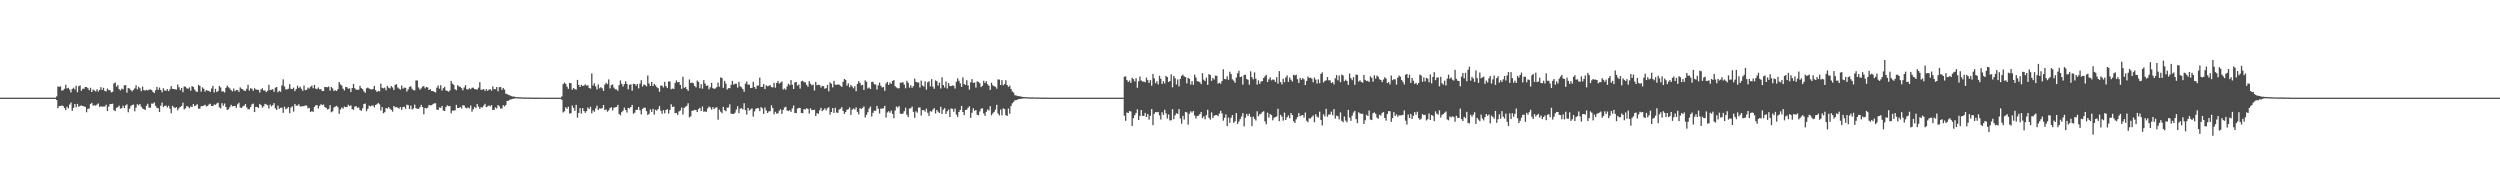 <?xml version="1.0" encoding="UTF-8"?>
<svg xmlns="http://www.w3.org/2000/svg" width="1920" height="150">
  <path d="M0 75.000h1v1.000H0zM1 75.000h1v1.000H1zM2 75.000h1v1.000H2zM3 75.000h1v1.000H3zM4 75.000h1v1.000H4zM5 75.000h1v1.000H5zM6 75.000h1v1.000H6zM7 75.000h1v1.000H7zM8 75.000h1v1.000H8zM9 75.000h1v1.000H9zM10 75.000h1v1.000H10zM11 75.000h1v1.000H11zM12 75.000h1v1.000H12zM13 75.000h1v1.000H13zM14 75.000h1v1.000H14zM15 75.000h1v1.000H15zM16 75.000h1v1.000H16zM17 75.000h1v1.000H17zM18 75.000h1v1.000H18zM19 75.000h1v1.000H19zM20 75.000h1v1.000H20zM21 75.000h1v1.000H21zM22 75.000h1v1.000H22zM23 75.000h1v1.000H23zM24 75.000h1v1.000H24zM25 75.000h1v1.000H25zM26 75.000h1v1.000H26zM27 75.000h1v1.000H27zM28 75.000h1v1.000H28zM29 75.000h1v1.000H29zM30 75.000h1v1.000H30zM31 75.000h1v1.000H31zM32 75.000h1v1.000H32zM33 75.000h1v1.000H33zM34 75.000h1v1.000H34zM35 75.000h1v1.000H35zM36 75.000h1v1.000H36zM37 75.000h1v1.000H37zM38 75.000h1v1.000H38zM39 75.000h1v1.000H39zM40 75.000h1v1.000H40zM41 75.000h1v1.000H41zM42 75.000h1v1.000H42zM43 74.010h1v2.863H43zM44 66.371h1v16.711H44zM45 66.740h1v14.779H45zM46 66.307h1v15.059H46zM47 69.572h1v11.412H47zM48 69.349h1v12.006H48zM49 68.152h1v14.864H49zM50 65.071h1v19.460H50zM51 67.872h1v14.096H51zM52 67.432h1v15.828H52zM53 68.801h1v11.496H53zM54 70.974h1v7.745H54zM55 68.304h1v16.843H55zM56 67.307h1v15.574H56zM57 68.690h1v11.177H57zM58 65.903h1v16.415H58zM59 70.795h1v8.970H59zM60 66.237h1v15.768H60zM61 65.607h1v15.693H61zM62 69.733h1v11.244H62zM63 68.217h1v13.263H63zM64 68.157h1v13.526H64zM65 66.798h1v15.294H65zM66 66.882h1v19.361H66zM67 67.756h1v15.872H67zM68 69.255h1v14.087H68zM69 67.390h1v12.540H69zM70 70.585h1v8.407H70zM71 68.747h1v12.471H71zM72 69.443h1v11.366H72zM73 70.220h1v10.979H73zM74 68.577h1v11.725H74zM75 70.313h1v9.131H75zM76 69.145h1v12.942H76zM77 66.921h1v14.687H77zM78 69.043h1v12.861H78zM79 67.450h1v14.345H79zM80 69.772h1v12.045H80zM81 70.185h1v10.248H81zM82 67.992h1v17.296H82zM83 69.165h1v12.689H83zM84 69.291h1v10.662H84zM85 70.900h1v8.961H85zM86 70.490h1v9.186H86zM87 64.112h1v20.526H87zM88 63.331h1v22.017H88zM89 66.538h1v16.251H89zM90 65.390h1v16.925H90zM91 68.476h1v12.643H91zM92 69.449h1v14.005H92zM93 68.062h1v15.058H93zM94 68.582h1v12.577H94zM95 65.547h1v17.419H95zM96 65.373h1v15.612H96zM97 71.165h1v9.032H97zM98 67.655h1v18.583H98zM99 67.979h1v15.527H99zM100 69.152h1v12.432H100zM101 70.179h1v10.439H101zM102 68.979h1v11.282H102zM103 67.829h1v17.689H103zM104 65.504h1v17.117H104zM105 68.613h1v11.427H105zM106 66.615h1v14.324H106zM107 67.810h1v12.047H107zM108 70.046h1v11.899H108zM109 66.532h1v16.802H109zM110 69.166h1v14.667H110zM111 69.573h1v14.977H111zM112 68.957h1v12.294H112zM113 69.523h1v10.183H113zM114 68.804h1v13.983H114zM115 68.636h1v14.019H115zM116 69.166h1v10.355H116zM117 70.545h1v9.075H117zM118 71.440h1v7.182H118zM119 69.280h1v11.975H119zM120 66.746h1v16.071H120zM121 68.987h1v14.174H121zM122 67.248h1v18.767H122zM123 69.138h1v12.073H123zM124 70.862h1v7.951H124zM125 67.809h1v14.406H125zM126 69.463h1v11.831H126zM127 69.720h1v11.337H127zM128 68.450h1v14.104H128zM129 69.988h1v11.199H129zM130 68.566h1v14.892H130zM131 66.147h1v20.827H131zM132 68.179h1v13.095H132zM133 68.354h1v14.024H133zM134 68.544h1v14.510H134zM135 68.800h1v13.491H135zM136 64.941h1v19.780H136zM137 67.038h1v16.078H137zM138 69.198h1v12.871H138zM139 67.470h1v13.927H139zM140 70.803h1v8.059H140zM141 66.371h1v17.706H141zM142 66.628h1v16.499H142zM143 67.847h1v13.547H143zM144 68.164h1v13.738H144zM145 67.100h1v16.049H145zM146 69.645h1v12.111H146zM147 66.146h1v16.074H147zM148 66.764h1v13.183H148zM149 68.699h1v12.827H149zM150 70.188h1v10.700H150zM151 70.562h1v9.444H151zM152 65.104h1v18.466H152zM153 65.983h1v17.433H153zM154 70.327h1v11.166H154zM155 67.046h1v14.538H155zM156 68.158h1v12.966H156zM157 70.340h1v10.128H157zM158 69.158h1v12.591H158zM159 69.618h1v11.719H159zM160 69.843h1v10.382H160zM161 70.610h1v9.034H161zM162 68.015h1v13.366H162zM163 65.950h1v15.509H163zM164 70.958h1v9.269H164zM165 68.195h1v12.293H165zM166 70.688h1v8.821H166zM167 69.857h1v8.980H167zM168 66.077h1v16.356H168zM169 67.198h1v16.094H169zM170 70.285h1v8.954H170zM171 70.131h1v11.083H171zM172 71.016h1v8.481H172zM173 67.497h1v14.605H173zM174 65.789h1v18.644H174zM175 66.988h1v16.909H175zM176 67.894h1v14.445H176zM177 69.174h1v11.288H177zM178 70.162h1v11.586H178zM179 67.964h1v13.453H179zM180 70.036h1v11.320H180zM181 69.133h1v13.677H181zM182 69.174h1v10.969H182zM183 70.569h1v8.343H183zM184 67.056h1v15.539H184zM185 68.074h1v14.856H185zM186 68.676h1v13.036H186zM187 69.561h1v11.655H187zM188 69.849h1v10.098H188zM189 68.160h1v14.306H189zM190 65.098h1v18.797H190zM191 69.504h1v14.388H191zM192 67.739h1v14.452H192zM193 68.190h1v11.914H193zM194 69.717h1v9.862H194zM195 67.761h1v18.285H195zM196 68.678h1v13.463H196zM197 68.920h1v13.218H197zM198 69.085h1v13.807H198zM199 71.069h1v8.746H199zM200 68.683h1v12.013H200zM201 67.808h1v14.831H201zM202 69.487h1v12.181H202zM203 69.461h1v10.309H203zM204 70.768h1v9.454H204zM205 69.732h1v11.037H205zM206 65.136h1v18.239H206zM207 69.160h1v11.193H207zM208 68.874h1v12.825H208zM209 68.445h1v12.318H209zM210 70.523h1v8.708H210zM211 67.330h1v15.929H211zM212 66.825h1v17.580H212zM213 70.868h1v10.292H213zM214 69.744h1v13.834H214zM215 70.491h1v12.300H215zM216 65.599h1v17.099H216zM217 60.930h1v25.704H217zM218 66.380h1v15.548H218zM219 68.600h1v15.307H219zM220 68.664h1v14.606H220zM221 68.152h1v14.048H221zM222 64.600h1v22.264H222zM223 68.131h1v14.468H223zM224 68.419h1v13.248H224zM225 67.295h1v18.435H225zM226 70.009h1v9.818H226zM227 68.419h1v12.750H227zM228 65.780h1v15.379H228zM229 67.656h1v12.438H229zM230 66.545h1v15.209H230zM231 68.170h1v13.546H231zM232 69.717h1v11.916H232zM233 65.719h1v15.738H233zM234 69.224h1v11.759H234zM235 68.979h1v12.110H235zM236 67.254h1v15.973H236zM237 68.063h1v14.738H237zM238 66.649h1v19.436H238zM239 65.746h1v19.625H239zM240 67.735h1v18.193H240zM241 65.181h1v16.923H241zM242 68.047h1v12.826H242zM243 68.476h1v12.259H243zM244 67.186h1v16.169H244zM245 68.604h1v12.749H245zM246 68.396h1v11.610H246zM247 69.954h1v10.756H247zM248 69.814h1v10.460H248zM249 66.698h1v15.575H249zM250 66.889h1v15.912H250zM251 66.999h1v17.120H251zM252 66.420h1v17.203H252zM253 69.646h1v11.146H253zM254 66.793h1v19.414H254zM255 67.949h1v17.534H255zM256 69.945h1v12.632H256zM257 69.280h1v12.598H257zM258 69.868h1v11.410H258zM259 68.517h1v13.798H259zM260 62.984h1v24.423H260zM261 64.794h1v19.314H261zM262 65.679h1v16.933H262zM263 68.136h1v15.292H263zM264 69.452h1v12.356H264zM265 66.756h1v15.587H265zM266 67.005h1v15.163H266zM267 68.160h1v12.270H267zM268 67.819h1v13.715H268zM269 70.723h1v10.157H269zM270 67.584h1v16.246H270zM271 64.452h1v19.881H271zM272 67.752h1v14.095H272zM273 68.795h1v12.708H273zM274 68.981h1v13.808H274zM275 68.861h1v13.686H275zM276 65.917h1v18.461H276zM277 67.681h1v17.498H277zM278 68.429h1v14.844H278zM279 70.157h1v9.779H279zM280 71.256h1v8.240H280zM281 67.836h1v17.546H281zM282 67.230h1v16.386H282zM283 67.998h1v13.138H283zM284 68.506h1v13.259H284zM285 68.759h1v12.363H285zM286 68.332h1v12.736H286zM287 65.985h1v16.487H287zM288 69.239h1v11.335H288zM289 70.587h1v9.478H289zM290 69.764h1v9.280H290zM291 70.136h1v9.970H291zM292 64.255h1v20.571H292zM293 67.433h1v14.796H293zM294 67.864h1v19.127H294zM295 67.277h1v18.906H295zM296 69.334h1v13.643H296zM297 65.931h1v17.421H297zM298 67.306h1v14.977H298zM299 67.913h1v15.655H299zM300 66.091h1v18.288H300zM301 67.182h1v18.554H301zM302 69.174h1v12.213H302zM303 65.195h1v17.173H303zM304 64.648h1v17.641H304zM305 67.249h1v15.419H305zM306 68.120h1v15.339H306zM307 68.823h1v13.395H307zM308 65.670h1v18.733H308zM309 68.093h1v14.175H309zM310 67.273h1v14.679H310zM311 67.437h1v16.052H311zM312 70.317h1v10.061H312zM313 68.633h1v12.184H313zM314 66.776h1v17.010H314zM315 66.258h1v14.823H315zM316 68.213h1v15.882H316zM317 69.289h1v14.018H317zM318 69.366h1v10.954H318zM319 61.732h1v21.308H319zM320 61.801h1v21.800H320zM321 67.154h1v16.381H321zM322 68.825h1v13.560H322zM323 67.912h1v12.650H323zM324 66.499h1v15.743H324zM325 66.115h1v21.642H325zM326 67.796h1v15.095H326zM327 66.789h1v16.467H327zM328 67.156h1v15.511H328zM329 69.141h1v11.501H329zM330 68.472h1v12.455H330zM331 69.868h1v10.919H331zM332 69.873h1v10.128H332zM333 70.488h1v8.849H333zM334 71.036h1v8.302H334zM335 67.350h1v16.809H335zM336 65.711h1v18.760H336zM337 68.116h1v14.350H337zM338 65.429h1v17.459H338zM339 69.513h1v11.882H339zM340 67.674h1v17.212H340zM341 66.665h1v18.566H341zM342 69.356h1v12.947H342zM343 69.857h1v11.020H343zM344 70.377h1v11.111H344zM345 69.489h1v11.942H345zM346 62.174h1v24.836H346zM347 64.207h1v20.797H347zM348 65.127h1v19.886H348zM349 68.480h1v16.200H349zM350 69.312h1v11.246H350zM351 65.452h1v17.509H351zM352 66.432h1v16.525H352zM353 66.558h1v15.524H353zM354 67.674h1v15.681H354zM355 69.389h1v11.387H355zM356 67.189h1v13.855H356zM357 65.370h1v17.330H357zM358 68.444h1v14.810H358zM359 68.755h1v13.801H359zM360 67.751h1v15.476H360zM361 68.504h1v12.544H361zM362 67.397h1v18.362H362zM363 67.340h1v16.572H363zM364 68.380h1v13.728H364zM365 68.502h1v14.572H365zM366 68.856h1v11.092H366zM367 67.351h1v14.572H367zM368 63.103h1v20.463H368zM369 68.984h1v13.316H369zM370 68.839h1v13.822H370zM371 68.360h1v12.770H371zM372 69.825h1v9.919H372zM373 68.460h1v13.811H373zM374 69.699h1v11.992H374zM375 68.801h1v12.248H375zM376 68.530h1v13.109H376zM377 69.609h1v11.097H377zM378 66.355h1v18.065H378zM379 68.491h1v15.881H379zM380 68.461h1v14.025H380zM381 66.829h1v16.457H381zM382 70.081h1v10.567H382zM383 66.955h1v14.725H383zM384 66.809h1v16.584H384zM385 68.960h1v14.357H385zM386 67.590h1v13.185H386zM387 68.824h1v12.924H387zM388 71.936h1v8.718H388zM389 72.234h1v5.261H389zM390 72.948h1v4.402H390zM391 73.141h1v3.458H391zM392 73.690h1v2.717H392zM393 74.130h1v1.867H393zM394 74.106h1v1.738H394zM395 74.336h1v1.217H395zM396 74.638h1v1.000H396zM397 74.598h1v1.000H397zM398 74.665h1v1.000H398zM399 74.714h1v1.000H399zM400 74.765h1v1.000H400zM401 74.832h1v1.000H401zM402 74.866h1v1.000H402zM403 74.864h1v1.000H403zM404 74.885h1v1.000H404zM405 74.902h1v1.000H405zM406 74.930h1v1.000H406zM407 74.926h1v1.000H407zM408 74.952h1v1.000H408zM409 74.961h1v1.000H409zM410 74.959h1v1.000H410zM411 74.968h1v1.000H411zM412 74.976h1v1.000H412zM413 74.978h1v1.000H413zM414 74.980h1v1.000H414zM415 74.984h1v1.000H415zM416 74.987h1v1.000H416zM417 74.988h1v1.000H417zM418 74.993h1v1.000H418zM419 74.994h1v1.000H419zM420 74.994h1v1.000H420zM421 74.994h1v1.000H421zM422 74.995h1v1.000H422zM423 74.997h1v1.000H423zM424 74.997h1v1.000H424zM425 74.998h1v1.000H425zM426 74.998h1v1.000H426zM427 74.998h1v1.000H427zM428 74.998h1v1.000H428zM429 74.999h1v1.000H429zM430 74.999h1v1.000H430zM431 73.996h1v2.636H431zM432 64.678h1v21.714H432zM433 63.422h1v22.096H433zM434 64.342h1v18.099H434zM435 66.631h1v16.929H435zM436 68.186h1v13.750H436zM437 63.757h1v23.505H437zM438 63.930h1v23.009H438zM439 68.901h1v12.130H439zM440 67.598h1v15.271H440zM441 68.431h1v16.648H441zM442 68.870h1v11.655H442zM443 61.334h1v29.011H443zM444 65.220h1v21.508H444zM445 66.821h1v16.239H445zM446 65.103h1v22.118H446zM447 66.121h1v16.882H447zM448 65.677h1v19.580H448zM449 64.805h1v21.849H449zM450 65.759h1v19.570H450zM451 65.449h1v17.135H451zM452 67.538h1v16.153H452zM453 68.057h1v13.985H453zM454 56.369h1v30.679H454zM455 65.689h1v19.116H455zM456 63.925h1v21.941H456zM457 66.354h1v16.934H457zM458 68.713h1v12.408H458zM459 64.766h1v19.677H459zM460 67.822h1v15.404H460zM461 66.934h1v16.535H461zM462 67.863h1v15.240H462zM463 69.784h1v10.839H463zM464 64.954h1v19.523H464zM465 63.586h1v20.514H465zM466 64.622h1v21.121H466zM467 60.959h1v23.875H467zM468 67.887h1v15.178H468zM469 65.370h1v16.960H469zM470 64.845h1v20.007H470zM471 67.280h1v15.437H471zM472 68.574h1v13.882H472zM473 68.655h1v13.497H473zM474 69.735h1v10.805H474zM475 65.357h1v22.169H475zM476 61.746h1v26.815H476zM477 64.350h1v21.772H477zM478 66.467h1v18.588H478zM479 64.597h1v18.045H479zM480 62.397h1v22.082H480zM481 64.454h1v21.986H481zM482 68.583h1v14.257H482zM483 65.116h1v18.180H483zM484 64.770h1v17.455H484zM485 69.637h1v10.953H485zM486 64.318h1v22.959H486zM487 64.520h1v22.034H487zM488 65.768h1v18.653H488zM489 64.496h1v19.795H489zM490 67.845h1v14.279H490zM491 64.198h1v20.516H491zM492 61.600h1v26.272H492zM493 66.383h1v17.230H493zM494 64.932h1v17.784H494zM495 65.305h1v17.420H495zM496 66.343h1v18.986H496zM497 57.967h1v30.299H497zM498 64.162h1v23.241H498zM499 66.037h1v17.998H499zM500 62.900h1v23.067H500zM501 66.084h1v17.539H501zM502 64.422h1v23.598H502zM503 65.525h1v18.746H503zM504 66.960h1v18.093H504zM505 67.741h1v15.989H505zM506 70.430h1v11.007H506zM507 65.705h1v19.390H507zM508 65.746h1v21.583H508zM509 67.143h1v17.444H509zM510 62.847h1v24.207H510zM511 66.078h1v18.441H511zM512 67.655h1v16.165H512zM513 62.579h1v24.652H513zM514 62.579h1v21.915H514zM515 68.532h1v11.567H515zM516 67.988h1v14.200H516zM517 68.320h1v13.500H517zM518 63.695h1v23.227H518zM519 61.790h1v24.966H519zM520 63.209h1v25.062H520zM521 62.925h1v22.676H521zM522 65.253h1v19.539H522zM523 68.235h1v14.326H523zM524 59.007h1v28.929H524zM525 67.488h1v15.373H525zM526 66.761h1v15.248H526zM527 68.402h1v12.792H527zM528 69.737h1v9.587H528zM529 61.008h1v29.143H529zM530 63.777h1v25.545H530zM531 63.401h1v21.694H531zM532 63.980h1v20.899H532zM533 66.066h1v18.295H533zM534 67.136h1v17.439H534zM535 61.918h1v24.130H535zM536 62.945h1v20.796H536zM537 67.811h1v14.973H537zM538 64.665h1v20.654H538zM539 68.094h1v13.656H539zM540 61.517h1v24.269H540zM541 64.156h1v21.475H541zM542 65.894h1v19.962H542zM543 65.620h1v17.705H543zM544 68.580h1v13.228H544zM545 67.075h1v15.438H545zM546 63.584h1v20.635H546zM547 67.706h1v14.642H547zM548 68.232h1v15.559H548zM549 67.884h1v14.833H549zM550 66.888h1v15.420H550zM551 63.443h1v28.506H551zM552 66.543h1v17.666H552zM553 59.433h1v26.322H553zM554 60.012h1v26.956H554zM555 67.483h1v14.575H555zM556 62.091h1v22.591H556zM557 64.204h1v21.235H557zM558 68.705h1v13.988H558zM559 67.687h1v14.844H559zM560 67.736h1v12.370H560zM561 65.138h1v22.107H561zM562 62.108h1v25.321H562zM563 65.042h1v22.531H563zM564 64.246h1v22.305H564zM565 64.326h1v19.819H565zM566 67.276h1v14.297H566zM567 62.899h1v24.024H567zM568 66.255h1v17.267H568zM569 67.083h1v15.978H569zM570 68.454h1v15.639H570zM571 70.470h1v8.861H571zM572 64.248h1v20.345H572zM573 62.559h1v25.386H573zM574 65.012h1v17.901H574zM575 65.043h1v19.840H575zM576 67.631h1v16.443H576zM577 67.477h1v15.732H577zM578 62.751h1v26.822H578zM579 66.824h1v18.764H579zM580 68.256h1v15.315H580zM581 65.663h1v17.375H581zM582 65.763h1v17.370H582zM583 59.607h1v25.777H583zM584 66.778h1v15.514H584zM585 66.662h1v16.572H585zM586 64.578h1v22.860H586zM587 68.398h1v14.186H587zM588 65.558h1v19.345H588zM589 66.243h1v20.483H589zM590 65.891h1v19.703H590zM591 65.379h1v19.968H591zM592 66.915h1v13.934H592zM593 67.067h1v16.001H593zM594 63.597h1v24.160H594zM595 67.340h1v18.498H595zM596 63.737h1v23.533H596zM597 62.150h1v24.870H597zM598 64.206h1v20.812H598zM599 63.367h1v20.611H599zM600 62.585h1v24.888H600zM601 68.693h1v15.719H601zM602 67.946h1v14.639H602zM603 68.925h1v13.081H603zM604 66.419h1v18.405H604zM605 64.287h1v21.052H605zM606 65.433h1v19.184H606zM607 61.496h1v24.441H607zM608 65.136h1v18.166H608zM609 68.355h1v12.709H609zM610 63.252h1v23.511H610zM611 62.905h1v24.003H611zM612 65.746h1v17.686H612zM613 64.893h1v17.950H613zM614 68.034h1v14.853H614zM615 62.484h1v24.296H615zM616 62.006h1v24.922H616zM617 63.065h1v20.730H617zM618 63.294h1v20.840H618zM619 65.183h1v17.898H619zM620 66.629h1v17.060H620zM621 62.374h1v24.827H621zM622 64.278h1v18.919H622zM623 65.525h1v19.078H623zM624 64.951h1v19.504H624zM625 69.523h1v14.760H625zM626 62.898h1v26.174H626zM627 65.423h1v21.524H627zM628 65.071h1v22.325H628zM629 65.326h1v19.480H629zM630 67.243h1v15.544H630zM631 65.930h1v19.426H631zM632 66.183h1v18.202H632zM633 68.151h1v15.037H633zM634 67.705h1v17.137H634zM635 65.248h1v17.893H635zM636 70.118h1v12.239H636zM637 63.251h1v24.740H637zM638 64.328h1v21.680H638zM639 67.133h1v15.862H639zM640 62.045h1v24.698H640zM641 65.035h1v17.747H641zM642 65.110h1v21.342H642zM643 64.899h1v21.764H643zM644 64.980h1v19.211H644zM645 65.856h1v17.664H645zM646 66.741h1v15.569H646zM647 62.842h1v22.337H647zM648 60.687h1v26.763H648zM649 61.344h1v24.709H649zM650 65.805h1v18.541H650zM651 64.049h1v19.795H651zM652 67.005h1v15.455H652zM653 65.224h1v23.070H653zM654 66.528h1v17.683H654zM655 67.843h1v15.464H655zM656 66.188h1v17.955H656zM657 70.066h1v12.373H657zM658 64.486h1v21.434H658zM659 62.311h1v25.562H659zM660 63.592h1v19.559H660zM661 65.551h1v18.035H661zM662 65.149h1v17.719H662zM663 69.050h1v12.648H663zM664 61.680h1v28.523H664zM665 62.769h1v25.460H665zM666 67.950h1v18.213H666zM667 67.240h1v16.046H667zM668 68.340h1v13.537H668zM669 62.915h1v26.561H669zM670 62.816h1v23.838H670zM671 64.651h1v20.383H671zM672 64.847h1v20.194H672zM673 68.746h1v12.580H673zM674 65.594h1v17.908H674zM675 63.432h1v23.744H675zM676 65.794h1v17.626H676zM677 67.234h1v16.218H677zM678 66.747h1v16.422H678zM679 69.743h1v11.615H679zM680 64.078h1v26.197H680zM681 62.857h1v23.531H681zM682 65.242h1v20.233H682zM683 63.400h1v23.164H683zM684 64.471h1v20.442H684zM685 62.084h1v25.345H685zM686 61.544h1v29.287H686zM687 66.192h1v18.673H687zM688 67.156h1v14.656H688zM689 67.905h1v14.732H689zM690 67.737h1v13.727H690zM691 63.540h1v23.745H691zM692 63.498h1v24.046H692zM693 63.154h1v24.042H693zM694 65.028h1v20.414H694zM695 67.776h1v14.957H695zM696 61.997h1v26.136H696zM697 63.541h1v26.343H697zM698 67.255h1v16.088H698zM699 65.489h1v17.663H699zM700 67.447h1v14.394H700zM701 66.173h1v19.736H701zM702 60.379h1v30.098H702zM703 62.871h1v22.627H703zM704 63.310h1v23.239H704zM705 63.337h1v19.282H705zM706 67.229h1v15.249H706zM707 61.886h1v26.848H707zM708 65.652h1v18.953H708zM709 66.497h1v18.066H709zM710 62.444h1v23.337H710zM711 68.798h1v14.661H711zM712 63.213h1v23.372H712zM713 62.395h1v26.587H713zM714 66.330h1v19.021H714zM715 60.778h1v25.054H715zM716 66.553h1v17.624H716zM717 68.175h1v14.848H717zM718 61.729h1v25.417H718zM719 62.323h1v22.172H719zM720 65.749h1v20.059H720zM721 63.418h1v23.326H721zM722 67.923h1v14.085H722zM723 59.339h1v28.149H723zM724 65.332h1v18.825H724zM725 67.168h1v15.873H725zM726 62.616h1v24.861H726zM727 67.930h1v17.587H727zM728 63.795h1v20.404H728zM729 65.939h1v23.909H729zM730 66.151h1v17.139H730zM731 65.601h1v18.019H731zM732 65.837h1v19.971H732zM733 68.007h1v15.389H733zM734 62.747h1v25.234H734zM735 60.146h1v29.648H735zM736 62.076h1v23.928H736zM737 64.021h1v20.358H737zM738 66.694h1v14.682H738zM739 59.403h1v26.629H739zM740 64.539h1v23.886H740zM741 65.238h1v19.256H741zM742 61.605h1v22.624H742zM743 65.655h1v17.116H743zM744 68.820h1v12.812H744zM745 63.161h1v27.353H745zM746 60.750h1v25.865H746zM747 63.655h1v19.492H747zM748 63.406h1v21.694H748zM749 67.300h1v17.204H749zM750 62.474h1v25.652H750zM751 62.900h1v25.646H751zM752 63.923h1v21.689H752zM753 66.863h1v16.664H753zM754 65.847h1v17.349H754zM755 62.026h1v25.107H755zM756 63.814h1v25.156H756zM757 62.395h1v23.526H757zM758 64.777h1v19.303H758zM759 65.823h1v19.079H759zM760 69.046h1v12.539H760zM761 63.554h1v25.006H761zM762 65.541h1v21.525H762zM763 66.146h1v19.808H763zM764 66.693h1v17.497H764zM765 68.117h1v12.348H765zM766 60.972h1v26.173H766zM767 61.144h1v27.461H767zM768 65.256h1v18.877H768zM769 61.523h1v27.095H769zM770 65.533h1v17.650H770zM771 64.563h1v19.205H771zM772 61.582h1v26.780H772zM773 65.257h1v23.851H773zM774 66.790h1v16.558H774zM775 65.764h1v21.581H775zM776 68.330h1v13.146H776zM777 70.223h1v9.121H777zM778 71.139h1v7.095H778zM779 73.189h1v3.853H779zM780 73.296h1v3.585H780zM781 73.782h1v2.786H781zM782 73.822h1v2.225H782zM783 74.037h1v1.992H783zM784 74.165h1v1.629H784zM785 74.510h1v1.154H785zM786 74.516h1v1.056H786zM787 74.570h1v1.000H787zM788 74.686h1v1.000H788zM789 74.719h1v1.000H789zM790 74.786h1v1.000H790zM791 74.814h1v1.000H791zM792 74.822h1v1.000H792zM793 74.776h1v1.000H793zM794 74.839h1v1.000H794zM795 74.903h1v1.000H795zM796 74.855h1v1.000H796zM797 74.877h1v1.000H797zM798 74.889h1v1.000H798zM799 74.957h1v1.000H799zM800 74.966h1v1.000H800zM801 74.967h1v1.000H801zM802 74.980h1v1.000H802zM803 74.972h1v1.000H803zM804 74.986h1v1.000H804zM805 74.987h1v1.000H805zM806 74.987h1v1.000H806zM807 74.987h1v1.000H807zM808 74.991h1v1.000H808zM809 74.991h1v1.000H809zM810 74.991h1v1.000H810zM811 74.994h1v1.000H811zM812 74.995h1v1.000H812zM813 74.997h1v1.000H813zM814 74.997h1v1.000H814zM815 74.997h1v1.000H815zM816 74.997h1v1.000H816zM817 74.998h1v1.000H817zM818 74.998h1v1.000H818zM819 74.998h1v1.000H819zM820 74.999h1v1.000H820zM821 74.998h1v1.000H821zM822 74.999h1v1.000H822zM823 74.999h1v1.000H823zM824 74.999h1v1.000H824zM825 74.999h1v1.000H825zM826 75.000h1v1.000H826zM827 75.000h1v1.000H827zM828 75.000h1v1.000H828zM829 75.000h1v1.000H829zM830 75.000h1v1.000H830zM831 75.000h1v1.000H831zM832 75.000h1v1.000H832zM833 75.000h1v1.000H833zM834 75.000h1v1.000H834zM835 75.000h1v1.000H835zM836 75.000h1v1.000H836zM837 75.000h1v1.000H837zM838 75.000h1v1.000H838zM839 75.000h1v1.000H839zM840 75.000h1v1.000H840zM841 75.000h1v1.000H841zM842 75.000h1v1.000H842zM843 75.000h1v1.000H843zM844 75.000h1v1.000H844zM845 75.000h1v1.000H845zM846 75.000h1v1.000H846zM847 75.000h1v1.000H847zM848 75.000h1v1.000H848zM849 75.000h1v1.000H849zM850 75.000h1v1.000H850zM851 75.000h1v1.000H851zM852 75.000h1v1.000H852zM853 75.000h1v1.000H853zM854 75.000h1v1.000H854zM855 75.000h1v1.000H855zM856 75.000h1v1.000H856zM857 75.000h1v1.000H857zM858 75.000h1v1.000H858zM859 75.000h1v1.000H859zM860 75.000h1v1.000H860zM861 75.000h1v1.000H861zM862 75.000h1v1.000H862zM863 58.935h1v29.908H863zM864 58.644h1v34.140H864zM865 61.494h1v24.887H865zM866 62.918h1v23.902H866zM867 61.860h1v23.409H867zM868 63.622h1v22.051H868zM869 59.742h1v37.035H869zM870 60.769h1v29.940H870zM871 62.475h1v25.991H871zM872 60.038h1v26.677H872zM873 67.378h1v16.626H873zM874 62.422h1v29.723H874zM875 58.705h1v30.292H875zM876 61.802h1v22.673H876zM877 62.577h1v26.427H877zM878 62.652h1v26.346H878zM879 63.203h1v23.491H879zM880 59.574h1v30.317H880zM881 61.612h1v26.008H881zM882 63.683h1v28.246H882zM883 61.523h1v27.377H883zM884 65.812h1v17.932H884zM885 56.767h1v39.384H885zM886 60.159h1v27.306H886zM887 63.880h1v22.147H887zM888 62.419h1v23.779H888zM889 64.814h1v21.141H889zM890 58.142h1v30.468H890zM891 60.412h1v31.366H891zM892 64.455h1v21.751H892zM893 62.301h1v25.962H893zM894 64.118h1v20.219H894zM895 58.283h1v28.796H895zM896 59.207h1v31.823H896zM897 62.978h1v24.927H897zM898 62.209h1v30.273H898zM899 57.142h1v35.204H899zM900 67.052h1v16.761H900zM901 58.341h1v33.224H901zM902 60.096h1v28.461H902zM903 64.842h1v22.154H903zM904 60.987h1v26.497H904zM905 66.340h1v17.417H905zM906 60.573h1v30.424H906zM907 58.197h1v36.805H907zM908 57.367h1v31.587H908zM909 58.687h1v33.105H909zM910 59.191h1v26.753H910zM911 64.074h1v22.287H911zM912 59.732h1v36.023H912zM913 60.460h1v26.957H913zM914 64.960h1v20.487H914zM915 62.335h1v24.071H915zM916 65.134h1v20.040H916zM917 57.376h1v31.370H917zM918 59.557h1v31.411H918zM919 62.347h1v26.803H919zM920 62.577h1v26.267H920zM921 63.111h1v24.482H921zM922 64.594h1v21.432H922zM923 56.197h1v34.575H923zM924 61.181h1v28.167H924zM925 62.240h1v29.364H925zM926 59.620h1v28.864H926zM927 65.109h1v19.208H927zM928 56.883h1v33.565H928zM929 57.647h1v34.277H929zM930 62.102h1v24.212H930zM931 59.862h1v30.838H931zM932 61.094h1v27.776H932zM933 58.058h1v30.348H933zM934 58.217h1v30.145H934zM935 64.219h1v25.023H935zM936 63.508h1v23.711H936zM937 64.287h1v20.783H937zM938 62.161h1v24.988H938zM939 53.209h1v39.440H939zM940 60.638h1v29.829H940zM941 60.868h1v26.994H941zM942 58.597h1v38.250H942zM943 61.273h1v29.070H943zM944 55.055h1v39.267H944zM945 56.862h1v33.548H945zM946 60.946h1v27.376H946zM947 61.968h1v32.338H947zM948 63.578h1v29.606H948zM949 59.522h1v27.331H949zM950 56.246h1v38.946H950zM951 54.320h1v38.998H951zM952 59.181h1v32.338H952zM953 58.730h1v30.809H953zM954 65.003h1v21.904H954zM955 57.537h1v39.537H955zM956 57.349h1v33.075H956zM957 60.668h1v26.809H957zM958 61.282h1v27.763H958zM959 65.006h1v22.324H959zM960 54.782h1v34.995H960zM961 59.269h1v37.584H961zM962 60.859h1v28.703H962zM963 55.609h1v35.609H963zM964 60.406h1v32.170H964zM965 64.994h1v20.526H965zM966 61.697h1v27.645H966zM967 64.394h1v23.436H967zM968 62.601h1v24.763H968zM969 62.262h1v23.836H969zM970 59.919h1v25.477H970zM971 58.640h1v34.582H971zM972 57.494h1v37.991H972zM973 62.962h1v23.587H973zM974 60.950h1v29.427H974zM975 59.460h1v28.144H975zM976 61.720h1v26.725H976zM977 61.005h1v31.421H977zM978 61.226h1v29.185H978zM979 62.861h1v27.074H979zM980 59.269h1v30.104H980zM981 64.186h1v19.302H981zM982 54.608h1v38.417H982zM983 62.992h1v25.152H983zM984 64.833h1v24.711H984zM985 60.435h1v32.247H985zM986 63.186h1v23.277H986zM987 59.497h1v32.651H987zM988 57.914h1v32.198H988zM989 62.882h1v25.775H989zM990 59.552h1v31.296H990zM991 61.219h1v25.584H991zM992 62.636h1v25.727H992zM993 57.452h1v35.702H993zM994 57.979h1v36.422H994zM995 57.332h1v34.325H995zM996 60.823h1v29.084H996zM997 63.747h1v23.074H997zM998 59.833h1v29.504H998zM999 61.278h1v27.349H999zM1000 60.003h1v28.296H1000zM1001 60.946h1v29.377H1001zM1002 65.296h1v21.113H1002zM1003 62.135h1v30.567H1003zM1004 58.730h1v35.103H1004zM1005 59.896h1v30.959H1005zM1006 59.539h1v31.496H1006zM1007 60.411h1v29.414H1007zM1008 63.187h1v25.443H1008zM1009 59.545h1v34.331H1009zM1010 61.184h1v26.522H1010zM1011 64.166h1v25.373H1011zM1012 60.978h1v29.303H1012zM1013 63.889h1v21.896H1013zM1014 56.714h1v35.381H1014zM1015 55.626h1v40.746H1015zM1016 63.339h1v24.465H1016zM1017 62.081h1v27.297H1017zM1018 61.758h1v21.818H1018zM1019 59.161h1v30.512H1019zM1020 61.698h1v26.240H1020zM1021 61.621h1v26.366H1021zM1022 63.746h1v21.975H1022zM1023 63.090h1v25.432H1023zM1024 64.831h1v18.992H1024zM1025 60.101h1v30.964H1025zM1026 57.643h1v31.157H1026zM1027 61.716h1v27.544H1027zM1028 58.016h1v33.661H1028zM1029 63.106h1v23.196H1029zM1030 57.220h1v35.588H1030zM1031 57.972h1v35.856H1031zM1032 62.364h1v27.124H1032zM1033 61.195h1v31.481H1033zM1034 62.193h1v31.715H1034zM1035 65.173h1v19.205H1035zM1036 56.490h1v33.764H1036zM1037 59.990h1v32.842H1037zM1038 61.594h1v27.178H1038zM1039 59.259h1v27.177H1039zM1040 65.134h1v20.027H1040zM1041 57.217h1v34.292H1041zM1042 57.491h1v37.083H1042zM1043 62.615h1v23.591H1043zM1044 61.740h1v25.449H1044zM1045 62.920h1v24.428H1045zM1046 63.527h1v23.850H1046zM1047 57.547h1v37.687H1047zM1048 61.324h1v31.086H1048zM1049 62.255h1v25.912H1049zM1050 61.991h1v27.108H1050zM1051 62.977h1v21.874H1051zM1052 58.606h1v33.237H1052zM1053 59.742h1v32.446H1053zM1054 62.726h1v24.218H1054zM1055 57.797h1v28.500H1055zM1056 60.419h1v26.943H1056zM1057 58.044h1v32.274H1057zM1058 58.947h1v32.236H1058zM1059 60.895h1v27.218H1059zM1060 61.450h1v27.315H1060zM1061 63.066h1v23.673H1061zM1062 61.092h1v24.864H1062zM1063 59.331h1v31.249H1063zM1064 60.312h1v32.356H1064zM1065 63.797h1v23.826H1065zM1066 63.007h1v22.316H1066zM1067 64.843h1v20.593H1067zM1068 58.015h1v35.564H1068zM1069 61.571h1v29.160H1069zM1070 60.864h1v25.258H1070zM1071 60.919h1v28.099H1071zM1072 64.961h1v22.873H1072zM1073 59.639h1v30.031H1073zM1074 58.019h1v30.598H1074zM1075 58.884h1v29.765H1075zM1076 61.383h1v27.124H1076zM1077 62.824h1v25.395H1077zM1078 64.885h1v19.883H1078zM1079 57.420h1v35.258H1079zM1080 56.906h1v38.777H1080zM1081 59.873h1v28.097H1081zM1082 57.377h1v33.226H1082zM1083 63.709h1v23.809H1083zM1084 59.845h1v31.539H1084zM1085 62.000h1v26.915H1085zM1086 64.481h1v21.565H1086zM1087 63.596h1v24.526H1087zM1088 65.066h1v20.741H1088zM1089 63.700h1v27.011H1089zM1090 57.271h1v34.801H1090zM1091 57.938h1v33.151H1091zM1092 62.794h1v24.799H1092zM1093 59.451h1v29.005H1093zM1094 62.587h1v25.576H1094zM1095 59.825h1v32.678H1095zM1096 60.391h1v31.155H1096zM1097 63.197h1v24.015H1097zM1098 57.197h1v34.919H1098zM1099 64.042h1v24.293H1099zM1100 59.088h1v29.843H1100zM1101 55.404h1v37.645H1101zM1102 61.530h1v24.009H1102zM1103 59.587h1v27.751H1103zM1104 59.418h1v28.646H1104zM1105 66.317h1v18.394H1105zM1106 58.985h1v31.279H1106zM1107 63.872h1v24.365H1107zM1108 64.995h1v22.540H1108zM1109 61.954h1v24.593H1109zM1110 65.624h1v20.039H1110zM1111 60.357h1v31.408H1111zM1112 57.336h1v35.054H1112zM1113 60.409h1v29.038H1113zM1114 59.560h1v30.605H1114zM1115 61.174h1v28.102H1115zM1116 61.910h1v27.878H1116zM1117 53.590h1v39.923H1117zM1118 60.542h1v28.344H1118zM1119 62.009h1v28.410H1119zM1120 62.188h1v28.459H1120zM1121 66.303h1v17.127H1121zM1122 58.828h1v32.682H1122zM1123 56.055h1v36.856H1123zM1124 60.171h1v29.606H1124zM1125 55.897h1v34.817H1125zM1126 62.346h1v23.500H1126zM1127 53.601h1v40.772H1127zM1128 51.195h1v43.629H1128zM1129 61.968h1v26.130H1129zM1130 59.090h1v30.553H1130zM1131 60.331h1v27.751H1131zM1132 62.872h1v23.317H1132zM1133 54.046h1v41.130H1133zM1134 60.074h1v30.451H1134zM1135 63.621h1v28.268H1135zM1136 55.679h1v37.400H1136zM1137 60.123h1v27.872H1137zM1138 59.417h1v31.593H1138zM1139 58.876h1v33.642H1139zM1140 64.381h1v25.540H1140zM1141 61.889h1v25.664H1141zM1142 63.342h1v25.592H1142zM1143 60.140h1v27.752H1143zM1144 58.305h1v36.441H1144zM1145 64.153h1v24.609H1145zM1146 60.962h1v28.817H1146zM1147 58.031h1v33.099H1147zM1148 65.200h1v19.978H1148zM1149 60.018h1v34.322H1149zM1150 58.509h1v33.094H1150zM1151 63.513h1v24.278H1151zM1152 61.652h1v29.550H1152zM1153 62.916h1v22.416H1153zM1154 60.914h1v28.677H1154zM1155 58.344h1v32.757H1155zM1156 61.822h1v25.422H1156zM1157 57.930h1v35.554H1157zM1158 55.288h1v41.503H1158zM1159 63.703h1v23.369H1159zM1160 55.422h1v36.033H1160zM1161 59.993h1v27.013H1161zM1162 63.601h1v26.119H1162zM1163 61.941h1v25.454H1163zM1164 63.686h1v19.670H1164zM1165 58.247h1v32.574H1165zM1166 59.616h1v34.902H1166zM1167 57.597h1v35.176H1167zM1168 55.730h1v34.623H1168zM1169 63.305h1v24.874H1169zM1170 58.875h1v29.243H1170zM1171 58.954h1v34.633H1171zM1172 63.155h1v23.523H1172zM1173 61.018h1v27.060H1173zM1174 61.341h1v24.826H1174zM1175 66.474h1v17.808H1175zM1176 57.828h1v31.834H1176zM1177 56.746h1v34.631H1177zM1178 62.920h1v24.687H1178zM1179 55.763h1v33.689H1179zM1180 63.009h1v25.285H1180zM1181 62.640h1v24.741H1181zM1182 59.641h1v30.697H1182zM1183 63.741h1v24.990H1183zM1184 63.914h1v27.559H1184zM1185 62.009h1v27.843H1185zM1186 64.091h1v24.561H1186zM1187 56.300h1v36.028H1187zM1188 62.056h1v26.066H1188zM1189 62.020h1v25.749H1189zM1190 64.084h1v25.904H1190zM1191 67.536h1v15.256H1191zM1192 62.034h1v29.818H1192zM1193 60.647h1v29.003H1193zM1194 65.069h1v21.993H1194zM1195 62.516h1v23.461H1195zM1196 64.115h1v21.924H1196zM1197 60.341h1v27.813H1197zM1198 58.830h1v29.574H1198zM1199 57.492h1v34.118H1199zM1200 60.246h1v27.592H1200zM1201 60.658h1v31.048H1201zM1202 66.703h1v19.090H1202zM1203 59.637h1v31.454H1203zM1204 62.105h1v29.116H1204zM1205 64.402h1v21.893H1205zM1206 62.390h1v30.454H1206zM1207 64.247h1v27.373H1207zM1208 58.980h1v29.363H1208zM1209 57.741h1v35.255H1209zM1210 61.191h1v28.703H1210zM1211 60.914h1v28.295H1211zM1212 62.519h1v23.064H1212zM1213 62.816h1v26.555H1213zM1214 58.649h1v34.717H1214zM1215 62.510h1v25.142H1215zM1216 60.600h1v26.977H1216zM1217 57.980h1v30.027H1217zM1218 67.097h1v17.732H1218zM1219 55.981h1v37.002H1219zM1220 57.699h1v32.994H1220zM1221 63.797h1v21.778H1221zM1222 61.660h1v24.856H1222zM1223 60.658h1v31.827H1223zM1224 61.186h1v26.808H1224zM1225 61.119h1v28.760H1225zM1226 61.435h1v25.945H1226zM1227 63.939h1v22.964H1227zM1228 63.118h1v23.300H1228zM1229 63.078h1v22.601H1229zM1230 60.062h1v30.373H1230zM1231 61.297h1v27.742H1231zM1232 62.790h1v22.722H1232zM1233 61.123h1v26.478H1233zM1234 65.113h1v20.571H1234zM1235 60.002h1v30.774H1235zM1236 58.353h1v30.537H1236zM1237 63.477h1v21.828H1237zM1238 62.124h1v25.215H1238zM1239 64.633h1v19.751H1239zM1240 54.121h1v33.339H1240zM1241 57.563h1v35.456H1241zM1242 59.566h1v29.431H1242zM1243 60.654h1v29.455H1243zM1244 58.479h1v31.491H1244zM1245 65.588h1v21.538H1245zM1246 60.168h1v28.057H1246zM1247 61.401h1v30.967H1247zM1248 62.325h1v24.054H1248zM1249 60.771h1v30.325H1249zM1250 65.006h1v19.950H1250zM1251 61.769h1v29.566H1251zM1252 56.880h1v39.638H1252zM1253 59.801h1v30.666H1253zM1254 57.246h1v32.089H1254zM1255 62.591h1v24.163H1255zM1256 64.502h1v21.942H1256zM1257 59.857h1v31.131H1257zM1258 63.581h1v24.304H1258zM1259 64.427h1v21.361H1259zM1260 63.812h1v22.488H1260zM1261 66.400h1v19.595H1261zM1262 59.627h1v30.371H1262zM1263 56.598h1v34.081H1263zM1264 61.441h1v25.221H1264zM1265 59.317h1v30.783H1265zM1266 60.978h1v27.530H1266zM1267 60.345h1v24.643H1267zM1268 55.791h1v39.465H1268zM1269 60.699h1v30.400H1269zM1270 61.655h1v28.839H1270zM1271 59.280h1v29.488H1271zM1272 63.497h1v19.627H1272zM1273 58.148h1v36.491H1273zM1274 60.135h1v27.673H1274zM1275 63.210h1v23.018H1275zM1276 58.645h1v31.718H1276zM1277 65.304h1v20.138H1277zM1278 60.349h1v26.337H1278zM1279 61.667h1v28.234H1279zM1280 64.604h1v22.243H1280zM1281 62.718h1v27.243H1281zM1282 61.543h1v27.666H1282zM1283 62.979h1v23.054H1283zM1284 59.807h1v33.039H1284zM1285 58.672h1v31.398H1285zM1286 62.226h1v24.940H1286zM1287 59.770h1v30.043H1287zM1288 64.383h1v20.713H1288zM1289 58.456h1v34.609H1289zM1290 59.344h1v29.425H1290zM1291 63.089h1v23.672H1291zM1292 60.701h1v26.944H1292zM1293 62.856h1v23.465H1293zM1294 59.851h1v33.652H1294zM1295 55.989h1v42.830H1295zM1296 58.229h1v35.333H1296zM1297 58.027h1v32.322H1297zM1298 59.663h1v28.005H1298zM1299 63.497h1v22.875H1299zM1300 53.683h1v41.933H1300zM1301 60.510h1v29.202H1301zM1302 61.160h1v26.665H1302zM1303 58.234h1v31.653H1303zM1304 62.525h1v22.410H1304zM1305 54.287h1v35.167H1305zM1306 54.748h1v41.972H1306zM1307 62.082h1v27.576H1307zM1308 59.504h1v31.154H1308zM1309 58.878h1v31.896H1309zM1310 62.216h1v23.369H1310zM1311 62.055h1v32.931H1311zM1312 61.723h1v32.941H1312zM1313 64.280h1v22.312H1313zM1314 60.663h1v26.735H1314zM1315 61.385h1v24.364H1315zM1316 56.719h1v36.679H1316zM1317 61.048h1v33.072H1317zM1318 63.886h1v24.632H1318zM1319 60.581h1v31.190H1319zM1320 61.820h1v24.719H1320zM1321 61.116h1v29.135H1321zM1322 59.330h1v30.750H1322zM1323 61.818h1v24.885H1323zM1324 61.043h1v31.911H1324zM1325 62.092h1v26.280H1325zM1326 63.221h1v22.214H1326zM1327 57.855h1v34.016H1327zM1328 61.246h1v29.674H1328zM1329 61.080h1v30.119H1329zM1330 53.970h1v42.040H1330zM1331 63.212h1v24.101H1331zM1332 61.125h1v28.651H1332zM1333 53.715h1v37.821H1333zM1334 65.042h1v21.284H1334zM1335 58.591h1v30.844H1335zM1336 63.703h1v24.420H1336zM1337 62.127h1v24.677H1337zM1338 58.700h1v32.247H1338zM1339 57.442h1v33.146H1339zM1340 52.110h1v38.147H1340zM1341 60.701h1v27.227H1341zM1342 64.748h1v20.488H1342zM1343 60.561h1v30.100H1343zM1344 62.295h1v24.658H1344zM1345 62.468h1v23.904H1345zM1346 60.278h1v26.378H1346zM1347 62.468h1v26.035H1347zM1348 59.968h1v33.122H1348zM1349 57.997h1v37.019H1349zM1350 55.842h1v35.465H1350zM1351 60.458h1v30.136H1351zM1352 61.290h1v29.758H1352zM1353 65.334h1v19.430H1353zM1354 58.497h1v32.314H1354zM1355 58.006h1v30.198H1355zM1356 62.969h1v24.823H1356zM1357 59.486h1v32.566H1357zM1358 61.328h1v24.778H1358zM1359 57.009h1v33.579H1359zM1360 60.116h1v36.062H1360zM1361 63.928h1v23.323H1361zM1362 60.279h1v28.247H1362zM1363 60.772h1v25.131H1363zM1364 64.190h1v29.255H1364zM1365 59.043h1v29.734H1365zM1366 62.671h1v25.282H1366zM1367 63.285h1v22.228H1367zM1368 61.414h1v26.440H1368zM1369 64.560h1v19.238H1369zM1370 58.301h1v34.152H1370zM1371 57.535h1v31.882H1371zM1372 61.560h1v27.044H1372zM1373 55.945h1v35.593H1373zM1374 62.465h1v25.113H1374zM1375 57.819h1v30.558H1375zM1376 59.942h1v31.948H1376zM1377 62.106h1v25.494H1377zM1378 58.653h1v29.278H1378zM1379 62.763h1v25.254H1379zM1380 60.345h1v26.799H1380zM1381 54.961h1v36.753H1381zM1382 61.256h1v29.307H1382zM1383 60.228h1v29.209H1383zM1384 64.599h1v23.821H1384zM1385 62.786h1v26.685H1385zM1386 57.370h1v40.498H1386zM1387 58.297h1v35.289H1387zM1388 57.979h1v32.194H1388zM1389 57.215h1v30.933H1389zM1390 60.932h1v27.819H1390zM1391 62.257h1v28.128H1391zM1392 57.795h1v33.767H1392zM1393 60.868h1v30.271H1393zM1394 61.441h1v27.031H1394zM1395 59.193h1v29.120H1395zM1396 60.708h1v26.542H1396zM1397 57.341h1v34.647H1397zM1398 61.091h1v29.934H1398zM1399 60.538h1v26.608H1399zM1400 60.971h1v27.653H1400zM1401 65.209h1v20.600H1401zM1402 56.708h1v37.102H1402zM1403 54.101h1v45.302H1403zM1404 57.890h1v29.481H1404zM1405 58.138h1v35.392H1405zM1406 61.866h1v25.105H1406zM1407 63.439h1v24.990H1407zM1408 54.565h1v36.508H1408zM1409 58.538h1v31.348H1409zM1410 61.977h1v25.124H1410zM1411 61.880h1v25.849H1411zM1412 63.737h1v22.015H1412zM1413 55.720h1v36.985H1413zM1414 55.407h1v40.728H1414zM1415 61.167h1v27.075H1415zM1416 61.609h1v29.275H1416zM1417 59.051h1v35.245H1417zM1418 62.919h1v25.453H1418zM1419 59.171h1v36.258H1419zM1420 58.619h1v30.129H1420zM1421 60.890h1v26.376H1421zM1422 62.167h1v27.389H1422zM1423 64.836h1v21.783H1423zM1424 56.474h1v39.450H1424zM1425 54.682h1v38.075H1425zM1426 59.110h1v30.678H1426zM1427 56.894h1v31.375H1427zM1428 59.433h1v28.854H1428zM1429 59.724h1v31.997H1429zM1430 55.378h1v34.116H1430zM1431 57.339h1v32.800H1431zM1432 60.428h1v29.347H1432zM1433 64.420h1v20.801H1433zM1434 59.114h1v27.036H1434zM1435 54.367h1v38.343H1435zM1436 57.289h1v36.193H1436zM1437 56.511h1v35.594H1437zM1438 57.329h1v35.745H1438zM1439 60.065h1v30.979H1439zM1440 58.996h1v36.366H1440zM1441 56.462h1v37.577H1441zM1442 61.229h1v28.052H1442zM1443 62.158h1v26.874H1443zM1444 60.958h1v27.538H1444zM1445 59.185h1v32.841H1445zM1446 54.839h1v44.476H1446zM1447 46.096h1v47.858H1447zM1448 57.585h1v32.508H1448zM1449 59.793h1v30.630H1449zM1450 62.758h1v21.872H1450zM1451 55.109h1v38.067H1451zM1452 60.023h1v32.931H1452zM1453 61.187h1v26.214H1453zM1454 62.048h1v29.255H1454zM1455 60.467h1v26.353H1455zM1456 57.384h1v32.271H1456zM1457 57.400h1v35.880H1457zM1458 58.372h1v31.889H1458zM1459 61.593h1v30.106H1459zM1460 64.758h1v21.378H1460zM1461 61.542h1v28.896H1461zM1462 56.819h1v37.348H1462zM1463 55.039h1v36.639H1463zM1464 62.983h1v26.428H1464zM1465 62.737h1v26.146H1465zM1466 64.523h1v21.269H1466zM1467 55.264h1v42.579H1467zM1468 57.326h1v40.037H1468zM1469 59.002h1v32.283H1469zM1470 59.539h1v35.213H1470zM1471 60.603h1v26.675H1471zM1472 53.072h1v44.589H1472zM1473 54.525h1v40.592H1473zM1474 55.929h1v34.070H1474zM1475 61.101h1v29.635H1475zM1476 60.335h1v28.482H1476zM1477 62.460h1v27.187H1477zM1478 50.339h1v47.414H1478zM1479 56.382h1v40.536H1479zM1480 56.061h1v36.403H1480zM1481 56.202h1v34.793H1481zM1482 59.656h1v30.812H1482zM1483 54.957h1v35.455H1483zM1484 57.753h1v36.796H1484zM1485 60.691h1v29.628H1485zM1486 62.799h1v28.325H1486zM1487 62.171h1v25.001H1487zM1488 57.689h1v38.120H1488zM1489 52.099h1v43.432H1489zM1490 56.973h1v35.149H1490zM1491 57.368h1v34.224H1491zM1492 58.374h1v36.315H1492zM1493 61.837h1v30.749H1493zM1494 56.144h1v38.312H1494zM1495 59.240h1v34.433H1495zM1496 59.076h1v32.620H1496zM1497 58.289h1v32.480H1497zM1498 59.119h1v32.985H1498zM1499 56.653h1v36.864H1499zM1500 55.502h1v43.377H1500zM1501 55.098h1v37.197H1501zM1502 53.096h1v44.524H1502zM1503 57.815h1v37.266H1503zM1504 63.443h1v25.420H1504zM1505 54.719h1v42.127H1505zM1506 59.354h1v29.968H1506zM1507 60.967h1v28.152H1507zM1508 57.381h1v31.002H1508zM1509 65.993h1v20.015H1509zM1510 57.455h1v39.609H1510zM1511 58.399h1v35.845H1511zM1512 60.470h1v27.198H1512zM1513 58.302h1v32.725H1513zM1514 61.134h1v27.314H1514zM1515 55.048h1v33.423H1515zM1516 53.087h1v39.823H1516zM1517 57.646h1v32.777H1517zM1518 58.190h1v34.527H1518zM1519 61.356h1v26.434H1519zM1520 63.137h1v27.641H1520zM1521 52.386h1v43.543H1521zM1522 55.678h1v41.076H1522zM1523 58.313h1v36.253H1523zM1524 59.200h1v33.694H1524zM1525 54.380h1v39.025H1525zM1526 51.353h1v46.029H1526zM1527 51.639h1v49.843H1527zM1528 57.345h1v38.979H1528zM1529 56.910h1v36.403H1529zM1530 61.060h1v30.153H1530zM1531 59.204h1v35.441H1531zM1532 56.734h1v39.468H1532zM1533 53.811h1v42.050H1533zM1534 61.552h1v34.803H1534zM1535 55.447h1v34.048H1535zM1536 63.068h1v20.206H1536zM1537 57.679h1v36.555H1537zM1538 53.403h1v42.739H1538zM1539 62.052h1v27.248H1539zM1540 61.616h1v26.955H1540zM1541 62.924h1v24.783H1541zM1542 55.796h1v33.943H1542zM1543 56.278h1v39.428H1543zM1544 53.062h1v43.424H1544zM1545 56.381h1v32.270H1545zM1546 61.452h1v31.268H1546zM1547 63.712h1v21.384H1547zM1548 57.676h1v35.723H1548zM1549 60.114h1v29.304H1549zM1550 62.700h1v24.681H1550zM1551 58.478h1v35.418H1551zM1552 64.706h1v22.153H1552zM1553 55.077h1v37.544H1553zM1554 55.282h1v44.877H1554zM1555 57.732h1v36.191H1555zM1556 56.039h1v33.478H1556zM1557 62.932h1v23.854H1557zM1558 53.344h1v40.238H1558zM1559 55.461h1v40.673H1559zM1560 59.771h1v29.513H1560zM1561 61.522h1v27.862H1561zM1562 55.382h1v32.724H1562zM1563 63.792h1v23.386H1563zM1564 57.724h1v39.975H1564zM1565 49.041h1v45.816H1565zM1566 58.305h1v34.838H1566zM1567 54.717h1v36.834H1567zM1568 62.534h1v26.989H1568zM1569 56.906h1v36.548H1569zM1570 52.149h1v45.229H1570zM1571 60.112h1v34.914H1571zM1572 61.599h1v31.648H1572zM1573 60.234h1v28.250H1573zM1574 59.251h1v29.498H1574zM1575 52.277h1v43.727H1575zM1576 53.224h1v44.462H1576zM1577 60.171h1v32.460H1577zM1578 57.829h1v35.840H1578zM1579 64.563h1v23.754H1579zM1580 54.983h1v42.692H1580zM1581 52.092h1v43.916H1581zM1582 56.023h1v35.923H1582zM1583 59.112h1v34.383H1583zM1584 61.856h1v28.363H1584zM1585 51.472h1v36.689H1585zM1586 52.580h1v47.358H1586zM1587 57.118h1v35.712H1587zM1588 56.967h1v38.615H1588zM1589 55.332h1v39.237H1589zM1590 63.562h1v27.626H1590zM1591 56.354h1v38.160H1591zM1592 56.501h1v38.360H1592zM1593 61.804h1v28.112H1593zM1594 57.527h1v32.689H1594zM1595 58.986h1v29.175H1595zM1596 57.823h1v37.650H1596zM1597 54.218h1v44.006H1597zM1598 58.867h1v32.392H1598zM1599 58.329h1v33.228H1599zM1600 58.197h1v31.027H1600zM1601 64.207h1v21.737H1601zM1602 57.221h1v35.961H1602zM1603 56.585h1v34.027H1603zM1604 59.562h1v32.512H1604zM1605 59.786h1v33.164H1605zM1606 60.957h1v26.332H1606zM1607 50.899h1v52.484H1607zM1608 55.197h1v39.276H1608zM1609 55.860h1v35.469H1609zM1610 58.783h1v32.248H1610zM1611 60.678h1v32.157H1611zM1612 61.390h1v26.643H1612zM1613 58.697h1v39.178H1613zM1614 59.658h1v31.869H1614zM1615 61.138h1v31.224H1615zM1616 59.536h1v27.334H1616zM1617 64.870h1v22.470H1617zM1618 51.468h1v46.411H1618zM1619 52.074h1v42.872H1619zM1620 58.732h1v31.724H1620zM1621 60.822h1v29.522H1621zM1622 59.631h1v27.744H1622zM1623 56.318h1v34.598H1623zM1624 55.531h1v36.867H1624zM1625 60.707h1v32.414H1625zM1626 59.295h1v32.271H1626zM1627 60.889h1v27.889H1627zM1628 65.129h1v22.308H1628zM1629 47.363h1v47.867H1629zM1630 52.328h1v41.036H1630zM1631 58.983h1v32.491H1631zM1632 56.350h1v37.982H1632zM1633 61.735h1v25.440H1633zM1634 55.865h1v44.637H1634zM1635 52.951h1v44.837H1635zM1636 54.155h1v38.573H1636zM1637 58.367h1v39.330H1637zM1638 55.378h1v34.830H1638zM1639 54.130h1v37.710H1639zM1640 57.485h1v37.826H1640zM1641 57.656h1v29.020H1641zM1642 60.363h1v29.150H1642zM1643 62.293h1v24.927H1643zM1644 62.030h1v27.968H1644zM1645 52.941h1v48.353H1645zM1646 51.814h1v46.620H1646zM1647 58.924h1v31.819H1647zM1648 60.323h1v32.147H1648zM1649 59.745h1v31.147H1649zM1650 57.421h1v37.205H1650zM1651 47.784h1v50.505H1651zM1652 53.319h1v40.130H1652zM1653 58.062h1v31.786H1653zM1654 59.920h1v33.627H1654zM1655 58.324h1v32.928H1655zM1656 48.396h1v50.943H1656zM1657 55.042h1v41.507H1657zM1658 59.797h1v34.544H1658zM1659 55.885h1v36.394H1659zM1660 59.840h1v34.302H1660zM1661 46.566h1v52.528H1661zM1662 50.936h1v49.180H1662zM1663 57.096h1v36.144H1663zM1664 54.263h1v39.201H1664zM1665 58.828h1v31.853H1665zM1666 57.295h1v33.701H1666zM1667 49.064h1v45.836H1667zM1668 56.455h1v36.302H1668zM1669 55.669h1v38.811H1669zM1670 59.188h1v31.500H1670zM1671 62.066h1v25.601H1671zM1672 49.999h1v49.857H1672zM1673 50.208h1v43.870H1673zM1674 57.755h1v35.239H1674zM1675 58.209h1v38.021H1675zM1676 61.533h1v28.577H1676zM1677 55.791h1v37.493H1677zM1678 56.328h1v44.514H1678zM1679 57.536h1v35.534H1679zM1680 58.929h1v32.346H1680zM1681 55.245h1v33.882H1681zM1682 59.656h1v31.633H1682zM1683 55.888h1v36.309H1683zM1684 57.659h1v33.283H1684zM1685 62.179h1v30.986H1685zM1686 62.315h1v25.784H1686zM1687 63.903h1v20.850H1687zM1688 54.291h1v44.843H1688zM1689 50.265h1v52.536H1689zM1690 59.091h1v34.522H1690zM1691 59.447h1v29.583H1691zM1692 58.922h1v33.261H1692zM1693 53.908h1v43.140H1693zM1694 51.114h1v45.917H1694zM1695 57.858h1v36.044H1695zM1696 59.586h1v31.045H1696zM1697 56.226h1v37.419H1697zM1698 60.849h1v27.309H1698zM1699 46.026h1v58.243H1699zM1700 51.260h1v46.081H1700zM1701 55.405h1v39.959H1701zM1702 56.257h1v35.621H1702zM1703 59.327h1v29.806H1703zM1704 51.630h1v48.691H1704zM1705 52.718h1v46.944H1705zM1706 57.350h1v33.419H1706zM1707 58.657h1v33.591H1707zM1708 60.023h1v32.745H1708zM1709 56.689h1v33.049H1709zM1710 55.905h1v42.035H1710zM1711 52.970h1v42.290H1711zM1712 60.739h1v29.620H1712zM1713 59.264h1v31.669H1713zM1714 61.803h1v24.111H1714zM1715 51.102h1v46.641H1715zM1716 52.043h1v47.806H1716zM1717 59.405h1v35.210H1717zM1718 54.597h1v38.666H1718zM1719 57.828h1v28.355H1719zM1720 56.579h1v37.057H1720zM1721 50.556h1v45.059H1721zM1722 54.245h1v37.010H1722zM1723 57.744h1v35.719H1723zM1724 56.407h1v33.624H1724zM1725 65.874h1v20.406H1725zM1726 63.997h1v22.811H1726zM1727 64.314h1v18.577H1727zM1728 69.886h1v11.785H1728zM1729 70.709h1v9.951H1729zM1730 70.640h1v8.208H1730zM1731 72.234h1v5.687H1731zM1732 72.913h1v4.194H1732zM1733 73.469h1v3.487H1733zM1734 73.568h1v3.456H1734zM1735 73.799h1v2.395H1735zM1736 74.143h1v2.336H1736zM1737 74.273h1v1.581H1737zM1738 74.257h1v1.400H1738zM1739 74.492h1v1.000H1739zM1740 74.431h1v1.019H1740zM1741 74.569h1v1.000H1741zM1742 74.536h1v1.000H1742zM1743 74.607h1v1.000H1743zM1744 74.652h1v1.000H1744zM1745 74.739h1v1.000H1745zM1746 74.778h1v1.000H1746zM1747 74.828h1v1.000H1747zM1748 74.841h1v1.000H1748zM1749 74.841h1v1.000H1749zM1750 74.856h1v1.000H1750zM1751 74.818h1v1.000H1751zM1752 74.855h1v1.000H1752zM1753 74.874h1v1.000H1753zM1754 74.908h1v1.000H1754zM1755 74.897h1v1.000H1755zM1756 74.904h1v1.000H1756zM1757 74.931h1v1.000H1757zM1758 74.975h1v1.000H1758zM1759 74.984h1v1.000H1759zM1760 74.987h1v1.000H1760zM1761 74.988h1v1.000H1761zM1762 74.987h1v1.000H1762zM1763 74.992h1v1.000H1763zM1764 74.993h1v1.000H1764zM1765 74.992h1v1.000H1765zM1766 74.995h1v1.000H1766zM1767 74.995h1v1.000H1767zM1768 74.996h1v1.000H1768zM1769 74.997h1v1.000H1769zM1770 74.997h1v1.000H1770zM1771 74.998h1v1.000H1771zM1772 74.998h1v1.000H1772zM1773 74.999h1v1.000H1773zM1774 74.999h1v1.000H1774zM1775 74.998h1v1.000H1775zM1776 74.999h1v1.000H1776zM1777 74.999h1v1.000H1777zM1778 74.999h1v1.000H1778zM1779 74.999h1v1.000H1779zM1780 74.999h1v1.000H1780zM1781 74.999h1v1.000H1781zM1782 75.000h1v1.000H1782zM1783 75.000h1v1.000H1783zM1784 75.000h1v1.000H1784zM1785 75.000h1v1.000H1785zM1786 75.000h1v1.000H1786zM1787 75.000h1v1.000H1787zM1788 75.000h1v1.000H1788zM1789 75.000h1v1.000H1789zM1790 75.000h1v1.000H1790zM1791 75.000h1v1.000H1791zM1792 75.000h1v1.000H1792zM1793 75.000h1v1.000H1793zM1794 75.000h1v1.000H1794zM1795 75.000h1v1.000H1795zM1796 75.000h1v1.000H1796zM1797 75.000h1v1.000H1797zM1798 75.000h1v1.000H1798zM1799 75.000h1v1.000H1799zM1800 75.000h1v1.000H1800zM1801 75.000h1v1.000H1801zM1802 75.000h1v1.000H1802zM1803 75.000h1v1.000H1803zM1804 75.000h1v1.000H1804zM1805 75.000h1v1.000H1805zM1806 75.000h1v1.000H1806zM1807 75.000h1v1.000H1807zM1808 75.000h1v1.000H1808zM1809 75.000h1v1.000H1809zM1810 75.000h1v1.000H1810zM1811 75.000h1v1.000H1811zM1812 75.000h1v1.000H1812zM1813 75.000h1v1.000H1813zM1814 75.000h1v1.000H1814zM1815 75.000h1v1.000H1815zM1816 75.000h1v1.000H1816zM1817 75.000h1v1.000H1817zM1818 75.000h1v1.000H1818zM1819 75.000h1v1.000H1819zM1820 75.000h1v1.000H1820zM1821 75.000h1v1.000H1821zM1822 75.000h1v1.000H1822zM1823 75.000h1v1.000H1823zM1824 75.000h1v1.000H1824zM1825 75.000h1v1.000H1825zM1826 75.000h1v1.000H1826zM1827 75.000h1v1.000H1827zM1828 75.000h1v1.000H1828zM1829 75.000h1v1.000H1829zM1830 75.000h1v1.000H1830zM1831 75.000h1v1.000H1831zM1832 75.000h1v1.000H1832zM1833 75.000h1v1.000H1833zM1834 75.000h1v1.000H1834zM1835 75.000h1v1.000H1835zM1836 75.000h1v1.000H1836zM1837 75.000h1v1.000H1837zM1838 75.000h1v1.000H1838zM1839 75.000h1v1.000H1839zM1840 75.000h1v1.000H1840zM1841 75.000h1v1.000H1841zM1842 75.000h1v1.000H1842zM1843 75.000h1v1.000H1843zM1844 75.000h1v1.000H1844zM1845 75.000h1v1.000H1845zM1846 75.000h1v1.000H1846zM1847 75.000h1v1.000H1847zM1848 75.000h1v1.000H1848zM1849 75.000h1v1.000H1849zM1850 75.000h1v1.000H1850zM1851 75.000h1v1.000H1851zM1852 75.000h1v1.000H1852zM1853 75.000h1v1.000H1853zM1854 75.000h1v1.000H1854zM1855 75.000h1v1.000H1855zM1856 75.000h1v1.000H1856zM1857 75.000h1v1.000H1857zM1858 75.000h1v1.000H1858zM1859 75.000h1v1.000H1859zM1860 75.000h1v1.000H1860zM1861 75.000h1v1.000H1861zM1862 75.000h1v1.000H1862zM1863 75.000h1v1.000H1863zM1864 75.000h1v1.000H1864zM1865 75.000h1v1.000H1865zM1866 75.000h1v1.000H1866zM1867 75.000h1v1.000H1867zM1868 75.000h1v1.000H1868zM1869 75.000h1v1.000H1869zM1870 75.000h1v1.000H1870zM1871 75.000h1v1.000H1871zM1872 75.000h1v1.000H1872zM1873 75.000h1v1.000H1873zM1874 75.000h1v1.000H1874zM1875 75.000h1v1.000H1875zM1876 75.000h1v1.000H1876zM1877 75.000h1v1.000H1877zM1878 75.000h1v1.000H1878zM1879 75.000h1v1.000H1879zM1880 75.000h1v1.000H1880zM1881 75.000h1v1.000H1881zM1882 75.000h1v1.000H1882zM1883 75.000h1v1.000H1883zM1884 75.000h1v1.000H1884zM1885 75.000h1v1.000H1885zM1886 75.000h1v1.000H1886zM1887 75.000h1v1.000H1887zM1888 75.000h1v1.000H1888zM1889 75.000h1v1.000H1889zM1890 75.000h1v1.000H1890zM1891 75.000h1v1.000H1891zM1892 75.000h1v1.000H1892zM1893 75.000h1v1.000H1893zM1894 75.000h1v1.000H1894zM1895 75.000h1v1.000H1895zM1896 75.000h1v1.000H1896zM1897 75.000h1v1.000H1897zM1898 75.000h1v1.000H1898zM1899 75.000h1v1.000H1899zM1900 75.000h1v1.000H1900zM1901 75.000h1v1.000H1901zM1902 75.000h1v1.000H1902zM1903 75.000h1v1.000H1903zM1904 75.000h1v1.000H1904zM1905 75.000h1v1.000H1905zM1906 75.000h1v1.000H1906zM1907 75.000h1v1.000H1907zM1908 75.000h1v1.000H1908zM1909 75.000h1v1.000H1909zM1910 75.000h1v1.000H1910zM1911 75.000h1v1.000H1911zM1912 75.000h1v1.000H1912zM1913 75.000h1v1.000H1913zM1914 75.000h1v1.000H1914zM1915 75.000h1v1.000H1915zM1916 75.000h1v1.000H1916zM1917 75.000h1v1.000H1917zM1918 75.000h1v1.000H1918zM1919 75.000h1v1.000H1919z" fill="#4a4a4a"></path>
</svg>
